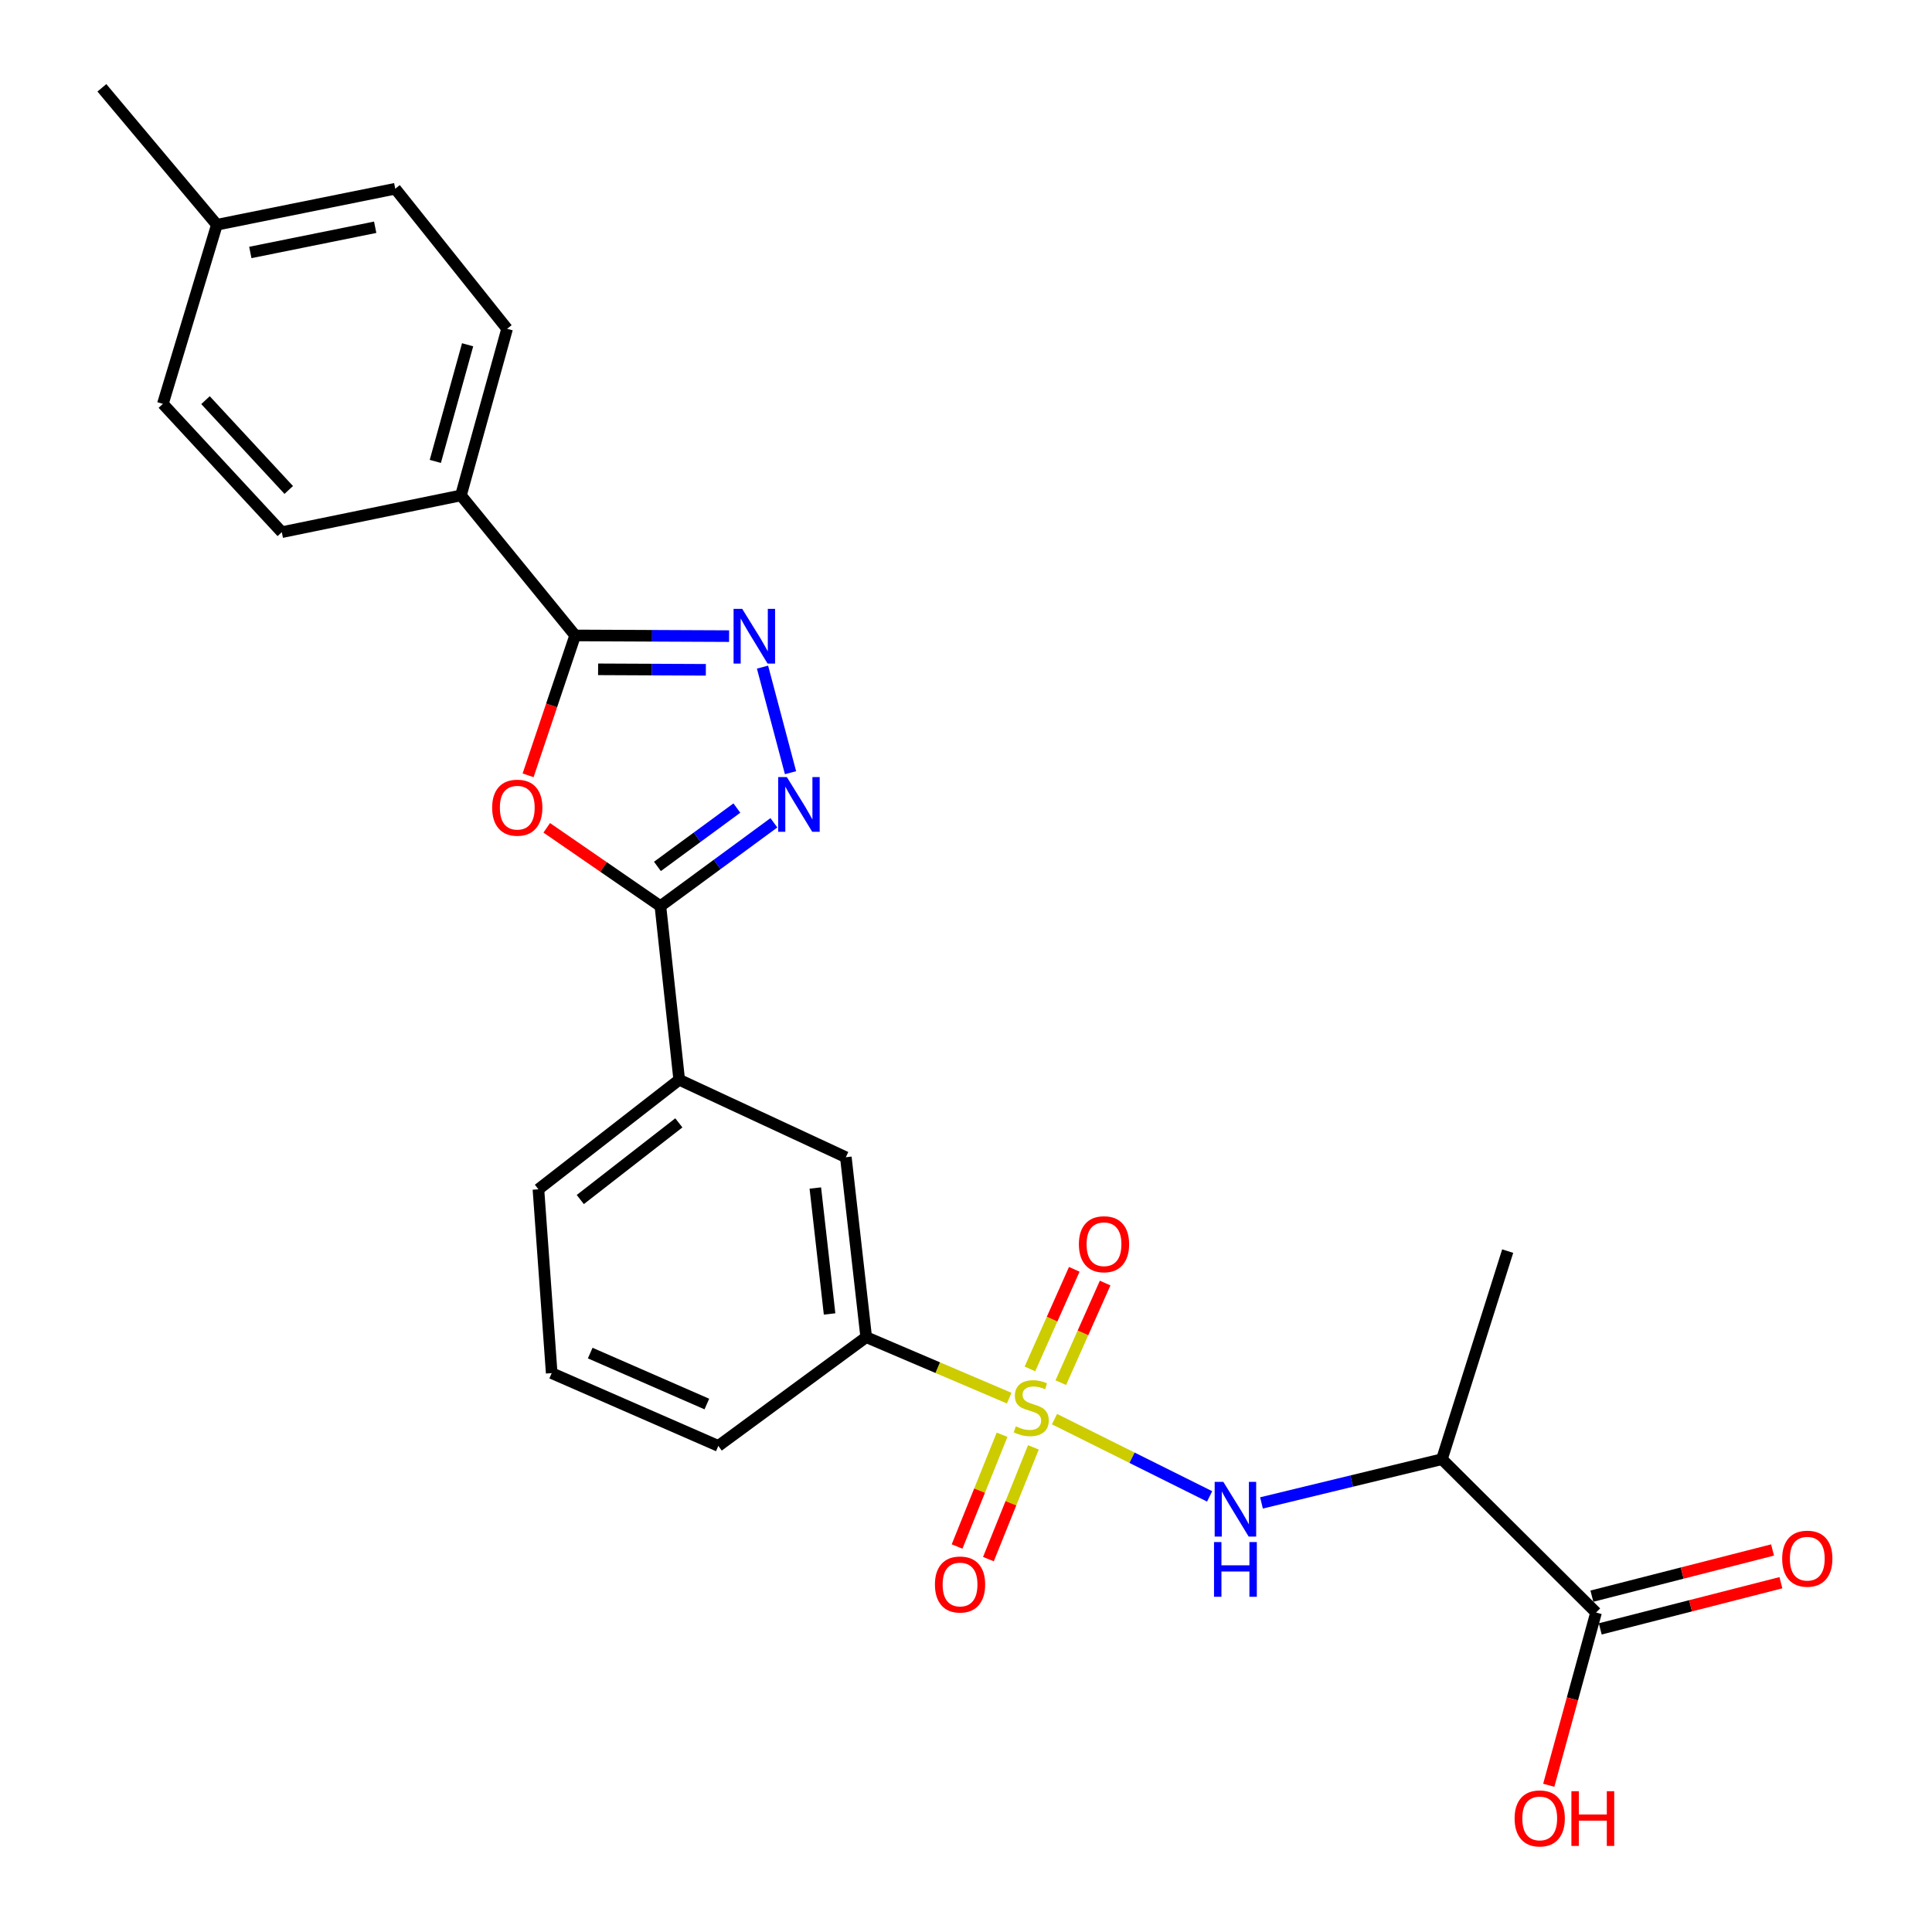 <?xml version='1.0' encoding='iso-8859-1'?>
<svg version='1.1' baseProfile='full'
              xmlns='http://www.w3.org/2000/svg'
                      xmlns:rdkit='http://www.rdkit.org/xml'
                      xmlns:xlink='http://www.w3.org/1999/xlink'
                  xml:space='preserve'
width='1000px' height='1000px' viewBox='0 0 1000 1000'>
<!-- END OF HEADER -->
<rect style='opacity:1.0;fill:#FFFFFF;stroke:none' width='1000' height='1000' x='0' y='0'> </rect>
<path class='bond-5' d='M 545.799,734.536 L 585.948,754.531' style='fill:none;fill-rule:evenodd;stroke:#CCCC00;stroke-width:6px;stroke-linecap:butt;stroke-linejoin:miter;stroke-opacity:1' />
<path class='bond-5' d='M 585.948,754.531 L 626.098,774.526' style='fill:none;fill-rule:evenodd;stroke:#0000FF;stroke-width:6px;stroke-linecap:butt;stroke-linejoin:miter;stroke-opacity:1' />
<path class='bond-7' d='M 522.365,723.68 L 485.355,707.892' style='fill:none;fill-rule:evenodd;stroke:#CCCC00;stroke-width:6px;stroke-linecap:butt;stroke-linejoin:miter;stroke-opacity:1' />
<path class='bond-7' d='M 485.355,707.892 L 448.346,692.104' style='fill:none;fill-rule:evenodd;stroke:#000000;stroke-width:6px;stroke-linecap:butt;stroke-linejoin:miter;stroke-opacity:1' />
<path class='bond-10' d='M 549.07,715.663 L 560.544,689.887' style='fill:none;fill-rule:evenodd;stroke:#CCCC00;stroke-width:6px;stroke-linecap:butt;stroke-linejoin:miter;stroke-opacity:1' />
<path class='bond-10' d='M 560.544,689.887 L 572.018,664.11' style='fill:none;fill-rule:evenodd;stroke:#FF0000;stroke-width:6px;stroke-linecap:butt;stroke-linejoin:miter;stroke-opacity:1' />
<path class='bond-10' d='M 533.095,708.553 L 544.569,682.776' style='fill:none;fill-rule:evenodd;stroke:#CCCC00;stroke-width:6px;stroke-linecap:butt;stroke-linejoin:miter;stroke-opacity:1' />
<path class='bond-10' d='M 544.569,682.776 L 556.043,656.999' style='fill:none;fill-rule:evenodd;stroke:#FF0000;stroke-width:6px;stroke-linecap:butt;stroke-linejoin:miter;stroke-opacity:1' />
<path class='bond-11' d='M 518.672,742.624 L 507.026,771.548' style='fill:none;fill-rule:evenodd;stroke:#CCCC00;stroke-width:6px;stroke-linecap:butt;stroke-linejoin:miter;stroke-opacity:1' />
<path class='bond-11' d='M 507.026,771.548 L 495.38,800.471' style='fill:none;fill-rule:evenodd;stroke:#FF0000;stroke-width:6px;stroke-linecap:butt;stroke-linejoin:miter;stroke-opacity:1' />
<path class='bond-11' d='M 534.893,749.155 L 523.247,778.079' style='fill:none;fill-rule:evenodd;stroke:#CCCC00;stroke-width:6px;stroke-linecap:butt;stroke-linejoin:miter;stroke-opacity:1' />
<path class='bond-11' d='M 523.247,778.079 L 511.6,807.003' style='fill:none;fill-rule:evenodd;stroke:#FF0000;stroke-width:6px;stroke-linecap:butt;stroke-linejoin:miter;stroke-opacity:1' />
<path class='bond-0' d='M 282.989,428.48 L 312.406,448.748' style='fill:none;fill-rule:evenodd;stroke:#FF0000;stroke-width:6px;stroke-linecap:butt;stroke-linejoin:miter;stroke-opacity:1' />
<path class='bond-0' d='M 312.406,448.748 L 341.824,469.015' style='fill:none;fill-rule:evenodd;stroke:#000000;stroke-width:6px;stroke-linecap:butt;stroke-linejoin:miter;stroke-opacity:1' />
<path class='bond-4' d='M 273.347,401.305 L 285.523,365.103' style='fill:none;fill-rule:evenodd;stroke:#FF0000;stroke-width:6px;stroke-linecap:butt;stroke-linejoin:miter;stroke-opacity:1' />
<path class='bond-4' d='M 285.523,365.103 L 297.7,328.9' style='fill:none;fill-rule:evenodd;stroke:#000000;stroke-width:6px;stroke-linecap:butt;stroke-linejoin:miter;stroke-opacity:1' />
<path class='bond-1' d='M 400.564,425.881 L 371.194,447.448' style='fill:none;fill-rule:evenodd;stroke:#0000FF;stroke-width:6px;stroke-linecap:butt;stroke-linejoin:miter;stroke-opacity:1' />
<path class='bond-1' d='M 371.194,447.448 L 341.824,469.015' style='fill:none;fill-rule:evenodd;stroke:#000000;stroke-width:6px;stroke-linecap:butt;stroke-linejoin:miter;stroke-opacity:1' />
<path class='bond-1' d='M 381.403,418.257 L 360.844,433.354' style='fill:none;fill-rule:evenodd;stroke:#0000FF;stroke-width:6px;stroke-linecap:butt;stroke-linejoin:miter;stroke-opacity:1' />
<path class='bond-1' d='M 360.844,433.354 L 340.285,448.451' style='fill:none;fill-rule:evenodd;stroke:#000000;stroke-width:6px;stroke-linecap:butt;stroke-linejoin:miter;stroke-opacity:1' />
<path class='bond-2' d='M 409.174,399.95 L 394.678,345.305' style='fill:none;fill-rule:evenodd;stroke:#0000FF;stroke-width:6px;stroke-linecap:butt;stroke-linejoin:miter;stroke-opacity:1' />
<path class='bond-27' d='M 377.378,329.259 L 337.539,329.08' style='fill:none;fill-rule:evenodd;stroke:#0000FF;stroke-width:6px;stroke-linecap:butt;stroke-linejoin:miter;stroke-opacity:1' />
<path class='bond-27' d='M 337.539,329.08 L 297.7,328.9' style='fill:none;fill-rule:evenodd;stroke:#000000;stroke-width:6px;stroke-linecap:butt;stroke-linejoin:miter;stroke-opacity:1' />
<path class='bond-27' d='M 365.347,346.692 L 337.46,346.566' style='fill:none;fill-rule:evenodd;stroke:#0000FF;stroke-width:6px;stroke-linecap:butt;stroke-linejoin:miter;stroke-opacity:1' />
<path class='bond-27' d='M 337.46,346.566 L 309.573,346.44' style='fill:none;fill-rule:evenodd;stroke:#000000;stroke-width:6px;stroke-linecap:butt;stroke-linejoin:miter;stroke-opacity:1' />
<path class='bond-3' d='M 341.824,469.015 L 351.558,558.886' style='fill:none;fill-rule:evenodd;stroke:#000000;stroke-width:6px;stroke-linecap:butt;stroke-linejoin:miter;stroke-opacity:1' />
<path class='bond-13' d='M 297.7,328.9 L 238.586,256.429' style='fill:none;fill-rule:evenodd;stroke:#000000;stroke-width:6px;stroke-linecap:butt;stroke-linejoin:miter;stroke-opacity:1' />
<path class='bond-6' d='M 652.943,777.909 L 699.643,766.594' style='fill:none;fill-rule:evenodd;stroke:#0000FF;stroke-width:6px;stroke-linecap:butt;stroke-linejoin:miter;stroke-opacity:1' />
<path class='bond-6' d='M 699.643,766.594 L 746.344,755.278' style='fill:none;fill-rule:evenodd;stroke:#000000;stroke-width:6px;stroke-linecap:butt;stroke-linejoin:miter;stroke-opacity:1' />
<path class='bond-8' d='M 746.344,755.278 L 826.121,834.638' style='fill:none;fill-rule:evenodd;stroke:#000000;stroke-width:6px;stroke-linecap:butt;stroke-linejoin:miter;stroke-opacity:1' />
<path class='bond-21' d='M 746.344,755.278 L 780.375,647.571' style='fill:none;fill-rule:evenodd;stroke:#000000;stroke-width:6px;stroke-linecap:butt;stroke-linejoin:miter;stroke-opacity:1' />
<path class='bond-12' d='M 448.346,692.104 L 437.805,598.979' style='fill:none;fill-rule:evenodd;stroke:#000000;stroke-width:6px;stroke-linecap:butt;stroke-linejoin:miter;stroke-opacity:1' />
<path class='bond-12' d='M 429.389,680.102 L 422.011,614.914' style='fill:none;fill-rule:evenodd;stroke:#000000;stroke-width:6px;stroke-linecap:butt;stroke-linejoin:miter;stroke-opacity:1' />
<path class='bond-22' d='M 448.346,692.104 L 371.804,748.4' style='fill:none;fill-rule:evenodd;stroke:#000000;stroke-width:6px;stroke-linecap:butt;stroke-linejoin:miter;stroke-opacity:1' />
<path class='bond-14' d='M 828.287,843.108 L 875.041,831.156' style='fill:none;fill-rule:evenodd;stroke:#000000;stroke-width:6px;stroke-linecap:butt;stroke-linejoin:miter;stroke-opacity:1' />
<path class='bond-14' d='M 875.041,831.156 L 921.795,819.204' style='fill:none;fill-rule:evenodd;stroke:#FF0000;stroke-width:6px;stroke-linecap:butt;stroke-linejoin:miter;stroke-opacity:1' />
<path class='bond-14' d='M 823.956,826.167 L 870.71,814.215' style='fill:none;fill-rule:evenodd;stroke:#000000;stroke-width:6px;stroke-linecap:butt;stroke-linejoin:miter;stroke-opacity:1' />
<path class='bond-14' d='M 870.71,814.215 L 917.464,802.262' style='fill:none;fill-rule:evenodd;stroke:#FF0000;stroke-width:6px;stroke-linecap:butt;stroke-linejoin:miter;stroke-opacity:1' />
<path class='bond-17' d='M 826.121,834.638 L 813.878,879.344' style='fill:none;fill-rule:evenodd;stroke:#000000;stroke-width:6px;stroke-linecap:butt;stroke-linejoin:miter;stroke-opacity:1' />
<path class='bond-17' d='M 813.878,879.344 L 801.635,924.05' style='fill:none;fill-rule:evenodd;stroke:#FF0000;stroke-width:6px;stroke-linecap:butt;stroke-linejoin:miter;stroke-opacity:1' />
<path class='bond-9' d='M 351.558,558.886 L 437.805,598.979' style='fill:none;fill-rule:evenodd;stroke:#000000;stroke-width:6px;stroke-linecap:butt;stroke-linejoin:miter;stroke-opacity:1' />
<path class='bond-26' d='M 351.558,558.886 L 278.688,615.581' style='fill:none;fill-rule:evenodd;stroke:#000000;stroke-width:6px;stroke-linecap:butt;stroke-linejoin:miter;stroke-opacity:1' />
<path class='bond-26' d='M 351.365,581.192 L 300.357,620.878' style='fill:none;fill-rule:evenodd;stroke:#000000;stroke-width:6px;stroke-linecap:butt;stroke-linejoin:miter;stroke-opacity:1' />
<path class='bond-15' d='M 238.586,256.429 L 262.474,170.182' style='fill:none;fill-rule:evenodd;stroke:#000000;stroke-width:6px;stroke-linecap:butt;stroke-linejoin:miter;stroke-opacity:1' />
<path class='bond-15' d='M 225.317,238.824 L 242.039,178.451' style='fill:none;fill-rule:evenodd;stroke:#000000;stroke-width:6px;stroke-linecap:butt;stroke-linejoin:miter;stroke-opacity:1' />
<path class='bond-16' d='M 238.586,256.429 L 145.859,275.45' style='fill:none;fill-rule:evenodd;stroke:#000000;stroke-width:6px;stroke-linecap:butt;stroke-linejoin:miter;stroke-opacity:1' />
<path class='bond-18' d='M 262.474,170.182 L 204.585,97.691' style='fill:none;fill-rule:evenodd;stroke:#000000;stroke-width:6px;stroke-linecap:butt;stroke-linejoin:miter;stroke-opacity:1' />
<path class='bond-19' d='M 145.859,275.45 L 84.307,209.04' style='fill:none;fill-rule:evenodd;stroke:#000000;stroke-width:6px;stroke-linecap:butt;stroke-linejoin:miter;stroke-opacity:1' />
<path class='bond-19' d='M 149.451,253.602 L 106.365,207.115' style='fill:none;fill-rule:evenodd;stroke:#000000;stroke-width:6px;stroke-linecap:butt;stroke-linejoin:miter;stroke-opacity:1' />
<path class='bond-28' d='M 204.585,97.691 L 112.256,116.333' style='fill:none;fill-rule:evenodd;stroke:#000000;stroke-width:6px;stroke-linecap:butt;stroke-linejoin:miter;stroke-opacity:1' />
<path class='bond-28' d='M 194.196,117.627 L 129.566,130.677' style='fill:none;fill-rule:evenodd;stroke:#000000;stroke-width:6px;stroke-linecap:butt;stroke-linejoin:miter;stroke-opacity:1' />
<path class='bond-20' d='M 84.307,209.04 L 112.256,116.333' style='fill:none;fill-rule:evenodd;stroke:#000000;stroke-width:6px;stroke-linecap:butt;stroke-linejoin:miter;stroke-opacity:1' />
<path class='bond-25' d='M 112.256,116.333 L 52.734,45.455' style='fill:none;fill-rule:evenodd;stroke:#000000;stroke-width:6px;stroke-linecap:butt;stroke-linejoin:miter;stroke-opacity:1' />
<path class='bond-24' d='M 371.804,748.4 L 285.556,710.727' style='fill:none;fill-rule:evenodd;stroke:#000000;stroke-width:6px;stroke-linecap:butt;stroke-linejoin:miter;stroke-opacity:1' />
<path class='bond-24' d='M 365.866,726.725 L 305.493,700.353' style='fill:none;fill-rule:evenodd;stroke:#000000;stroke-width:6px;stroke-linecap:butt;stroke-linejoin:miter;stroke-opacity:1' />
<path class='bond-23' d='M 278.688,615.581 L 285.556,710.727' style='fill:none;fill-rule:evenodd;stroke:#000000;stroke-width:6px;stroke-linecap:butt;stroke-linejoin:miter;stroke-opacity:1' />
<path  class='atom-0' d='M 525.767 738.263
Q 526.087 738.383, 527.407 738.943
Q 528.727 739.503, 530.167 739.863
Q 531.647 740.183, 533.087 740.183
Q 535.767 740.183, 537.327 738.903
Q 538.887 737.583, 538.887 735.303
Q 538.887 733.743, 538.087 732.783
Q 537.327 731.823, 536.127 731.303
Q 534.927 730.783, 532.927 730.183
Q 530.407 729.423, 528.887 728.703
Q 527.407 727.983, 526.327 726.463
Q 525.287 724.943, 525.287 722.383
Q 525.287 718.823, 527.687 716.623
Q 530.127 714.423, 534.927 714.423
Q 538.207 714.423, 541.927 715.983
L 541.007 719.063
Q 537.607 717.663, 535.047 717.663
Q 532.287 717.663, 530.767 718.823
Q 529.247 719.943, 529.287 721.903
Q 529.287 723.423, 530.047 724.343
Q 530.847 725.263, 531.967 725.783
Q 533.127 726.303, 535.047 726.903
Q 537.607 727.703, 539.127 728.503
Q 540.647 729.303, 541.727 730.943
Q 542.847 732.543, 542.847 735.303
Q 542.847 739.223, 540.207 741.343
Q 537.607 743.423, 533.247 743.423
Q 530.727 743.423, 528.807 742.863
Q 526.927 742.343, 524.687 741.423
L 525.767 738.263
' fill='#CCCC00'/>
<path  class='atom-1' d='M 254.74 418.054
Q 254.74 411.254, 258.1 407.454
Q 261.46 403.654, 267.74 403.654
Q 274.02 403.654, 277.38 407.454
Q 280.74 411.254, 280.74 418.054
Q 280.74 424.934, 277.34 428.854
Q 273.94 432.734, 267.74 432.734
Q 261.5 432.734, 258.1 428.854
Q 254.74 424.974, 254.74 418.054
M 267.74 429.534
Q 272.06 429.534, 274.38 426.654
Q 276.74 423.734, 276.74 418.054
Q 276.74 412.494, 274.38 409.694
Q 272.06 406.854, 267.74 406.854
Q 263.42 406.854, 261.06 409.654
Q 258.74 412.454, 258.74 418.054
Q 258.74 423.774, 261.06 426.654
Q 263.42 429.534, 267.74 429.534
' fill='#FF0000'/>
<path  class='atom-2' d='M 407.268 402.202
L 416.548 417.202
Q 417.468 418.682, 418.948 421.362
Q 420.428 424.042, 420.508 424.202
L 420.508 402.202
L 424.268 402.202
L 424.268 430.522
L 420.388 430.522
L 410.428 414.122
Q 409.268 412.202, 408.028 410.002
Q 406.828 407.802, 406.468 407.122
L 406.468 430.522
L 402.788 430.522
L 402.788 402.202
L 407.268 402.202
' fill='#0000FF'/>
<path  class='atom-3' d='M 384.176 315.158
L 393.456 330.158
Q 394.376 331.638, 395.856 334.318
Q 397.336 336.998, 397.416 337.158
L 397.416 315.158
L 401.176 315.158
L 401.176 343.478
L 397.296 343.478
L 387.336 327.078
Q 386.176 325.158, 384.936 322.958
Q 383.736 320.758, 383.376 320.078
L 383.376 343.478
L 379.696 343.478
L 379.696 315.158
L 384.176 315.158
' fill='#0000FF'/>
<path  class='atom-6' d='M 633.193 767.018
L 642.473 782.018
Q 643.393 783.498, 644.873 786.178
Q 646.353 788.858, 646.433 789.018
L 646.433 767.018
L 650.193 767.018
L 650.193 795.338
L 646.313 795.338
L 636.353 778.938
Q 635.193 777.018, 633.953 774.818
Q 632.753 772.618, 632.393 771.938
L 632.393 795.338
L 628.713 795.338
L 628.713 767.018
L 633.193 767.018
' fill='#0000FF'/>
<path  class='atom-6' d='M 628.373 798.17
L 632.213 798.17
L 632.213 810.21
L 646.693 810.21
L 646.693 798.17
L 650.533 798.17
L 650.533 826.49
L 646.693 826.49
L 646.693 813.41
L 632.213 813.41
L 632.213 826.49
L 628.373 826.49
L 628.373 798.17
' fill='#0000FF'/>
<path  class='atom-11' d='M 558.431 644.008
Q 558.431 637.208, 561.791 633.408
Q 565.151 629.608, 571.431 629.608
Q 577.711 629.608, 581.071 633.408
Q 584.431 637.208, 584.431 644.008
Q 584.431 650.888, 581.031 654.808
Q 577.631 658.688, 571.431 658.688
Q 565.191 658.688, 561.791 654.808
Q 558.431 650.928, 558.431 644.008
M 571.431 655.488
Q 575.751 655.488, 578.071 652.608
Q 580.431 649.688, 580.431 644.008
Q 580.431 638.448, 578.071 635.648
Q 575.751 632.808, 571.431 632.808
Q 567.111 632.808, 564.751 635.608
Q 562.431 638.408, 562.431 644.008
Q 562.431 649.728, 564.751 652.608
Q 567.111 655.488, 571.431 655.488
' fill='#FF0000'/>
<path  class='atom-12' d='M 483.919 820.136
Q 483.919 813.336, 487.279 809.536
Q 490.639 805.736, 496.919 805.736
Q 503.199 805.736, 506.559 809.536
Q 509.919 813.336, 509.919 820.136
Q 509.919 827.016, 506.519 830.936
Q 503.119 834.816, 496.919 834.816
Q 490.679 834.816, 487.279 830.936
Q 483.919 827.056, 483.919 820.136
M 496.919 831.616
Q 501.239 831.616, 503.559 828.736
Q 505.919 825.816, 505.919 820.136
Q 505.919 814.576, 503.559 811.776
Q 501.239 808.936, 496.919 808.936
Q 492.599 808.936, 490.239 811.736
Q 487.919 814.536, 487.919 820.136
Q 487.919 825.856, 490.239 828.736
Q 492.599 831.616, 496.919 831.616
' fill='#FF0000'/>
<path  class='atom-15' d='M 922.45 806.768
Q 922.45 799.968, 925.81 796.168
Q 929.17 792.368, 935.45 792.368
Q 941.73 792.368, 945.09 796.168
Q 948.45 799.968, 948.45 806.768
Q 948.45 813.648, 945.05 817.568
Q 941.65 821.448, 935.45 821.448
Q 929.21 821.448, 925.81 817.568
Q 922.45 813.688, 922.45 806.768
M 935.45 818.248
Q 939.77 818.248, 942.09 815.368
Q 944.45 812.448, 944.45 806.768
Q 944.45 801.208, 942.09 798.408
Q 939.77 795.568, 935.45 795.568
Q 931.13 795.568, 928.77 798.368
Q 926.45 801.168, 926.45 806.768
Q 926.45 812.488, 928.77 815.368
Q 931.13 818.248, 935.45 818.248
' fill='#FF0000'/>
<path  class='atom-18' d='M 783.958 941.21
Q 783.958 934.41, 787.318 930.61
Q 790.678 926.81, 796.958 926.81
Q 803.238 926.81, 806.598 930.61
Q 809.958 934.41, 809.958 941.21
Q 809.958 948.09, 806.558 952.01
Q 803.158 955.89, 796.958 955.89
Q 790.718 955.89, 787.318 952.01
Q 783.958 948.13, 783.958 941.21
M 796.958 952.69
Q 801.278 952.69, 803.598 949.81
Q 805.958 946.89, 805.958 941.21
Q 805.958 935.65, 803.598 932.85
Q 801.278 930.01, 796.958 930.01
Q 792.638 930.01, 790.278 932.81
Q 787.958 935.61, 787.958 941.21
Q 787.958 946.93, 790.278 949.81
Q 792.638 952.69, 796.958 952.69
' fill='#FF0000'/>
<path  class='atom-18' d='M 813.358 927.13
L 817.198 927.13
L 817.198 939.17
L 831.678 939.17
L 831.678 927.13
L 835.518 927.13
L 835.518 955.45
L 831.678 955.45
L 831.678 942.37
L 817.198 942.37
L 817.198 955.45
L 813.358 955.45
L 813.358 927.13
' fill='#FF0000'/>
</svg>
